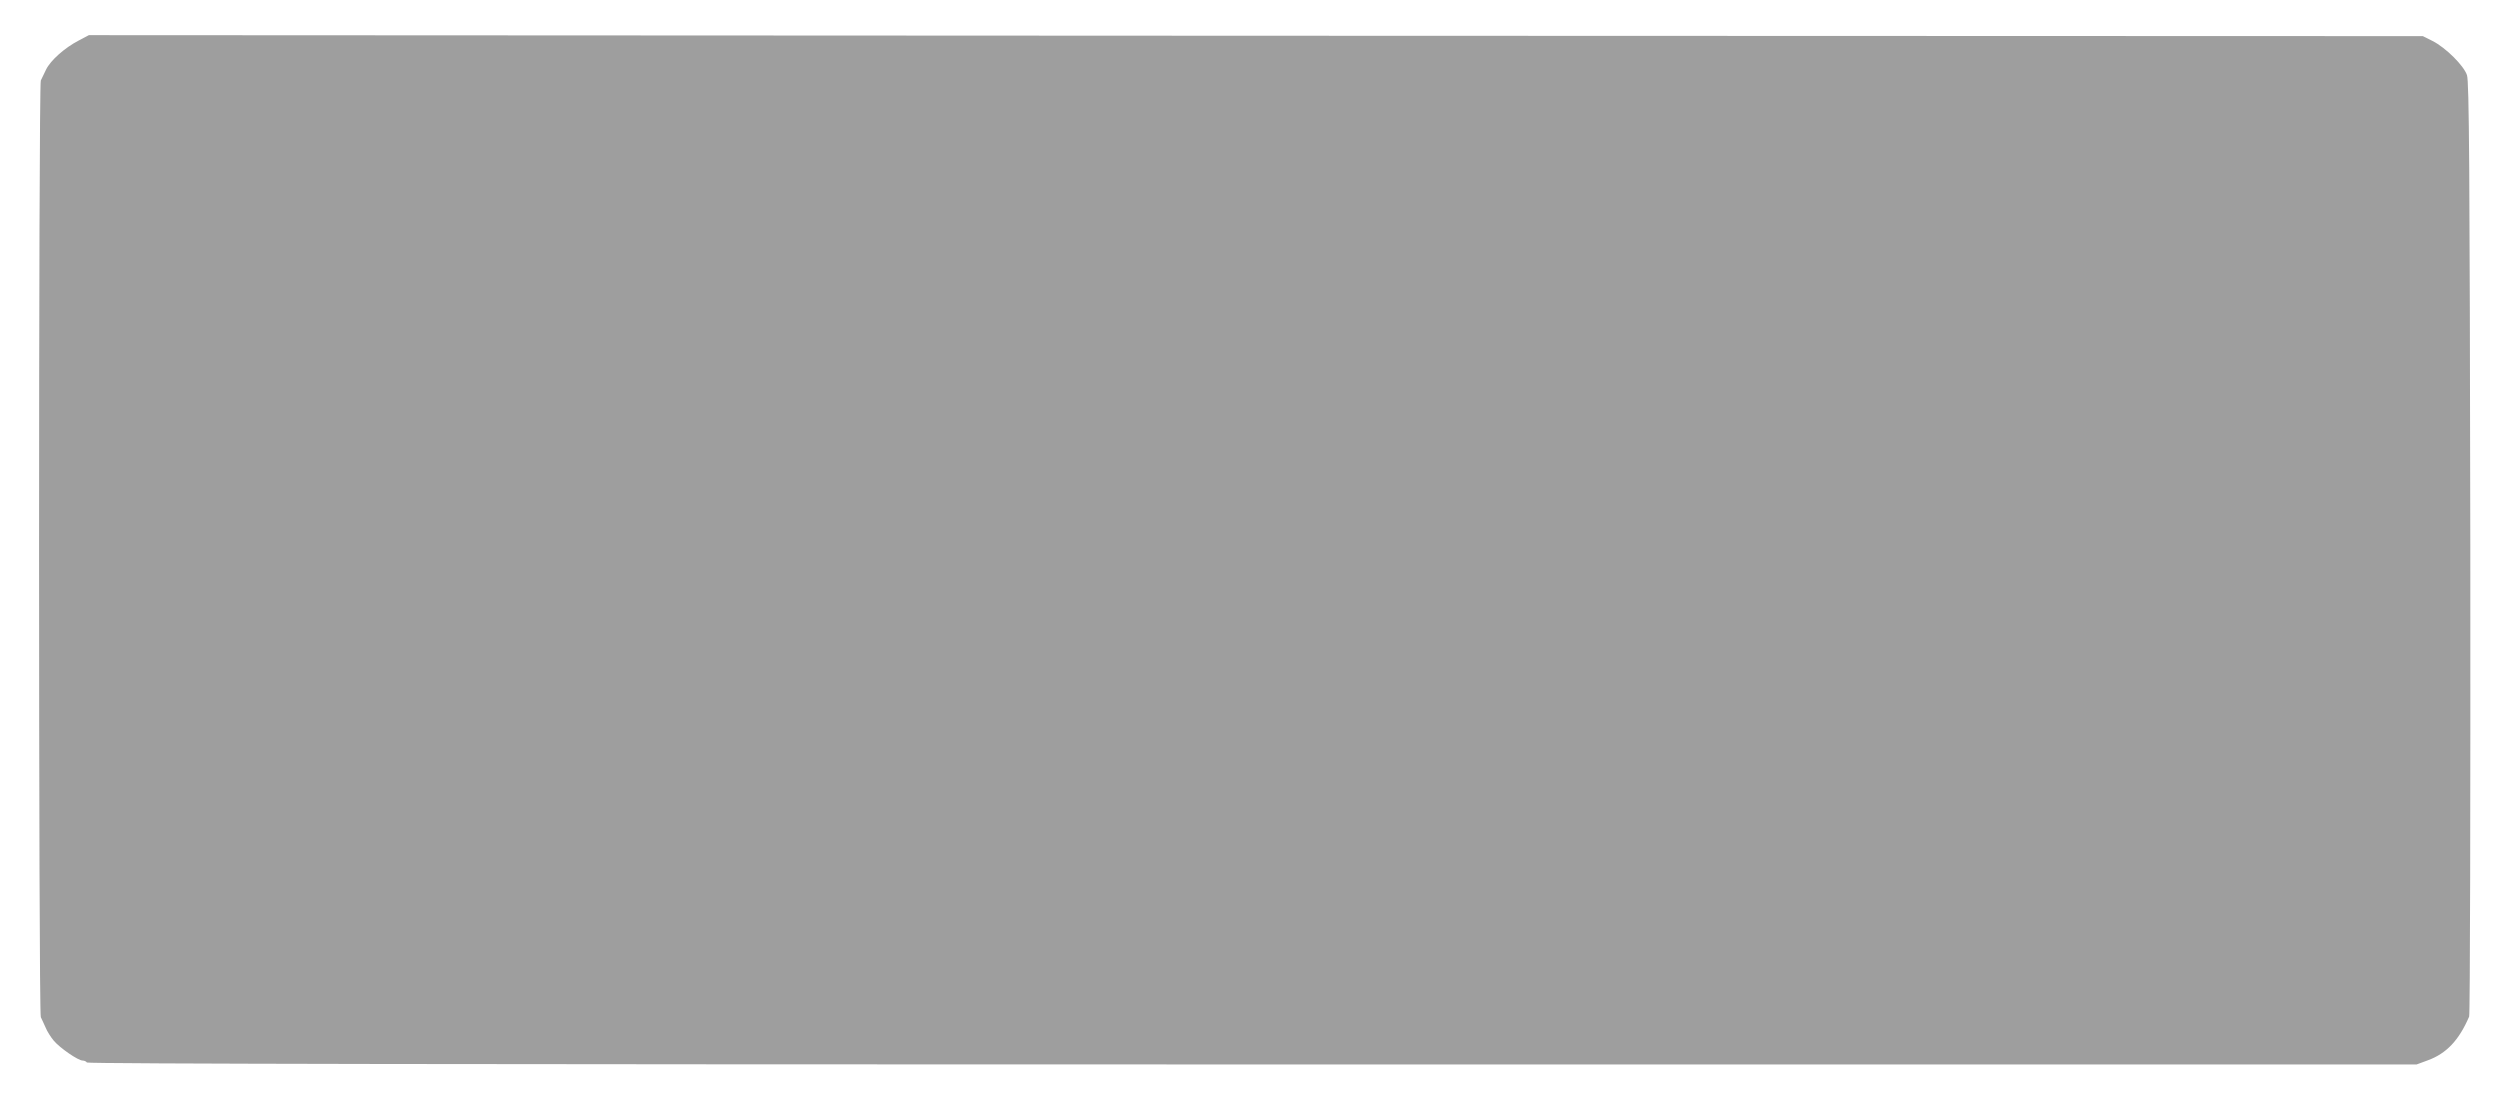 <?xml version="1.0" standalone="no"?>
<!DOCTYPE svg PUBLIC "-//W3C//DTD SVG 20010904//EN"
 "http://www.w3.org/TR/2001/REC-SVG-20010904/DTD/svg10.dtd">
<svg version="1.0" xmlns="http://www.w3.org/2000/svg"
 width="1280pt" height="566pt" viewBox="0 0 1280 566"
 preserveAspectRatio="xMidYMid meet">
<g transform="translate(0,566) scale(0.1,-0.1)"
fill="#9e9e9e" stroke="none">
<path d="M402 5452 c-71 -37 -143 -101 -166 -148 -10 -21 -23 -47 -27 -56 -12
-23 -12 -4773 0 -4796 5 -9 15 -33 24 -52 8 -20 27 -50 42 -68 32 -38 125
-102 148 -102 9 0 19 -5 22 -10 4 -7 2004 -10 5967 -10 l5961 0 57 21 c96 35
160 103 212 224 5 11 7 1091 6 2400 -3 1961 -6 2387 -17 2420 -16 49 -109 141
-176 175 l-50 25 -5975 2 -5975 3 -53 -28z"/>
</g>
</svg>
